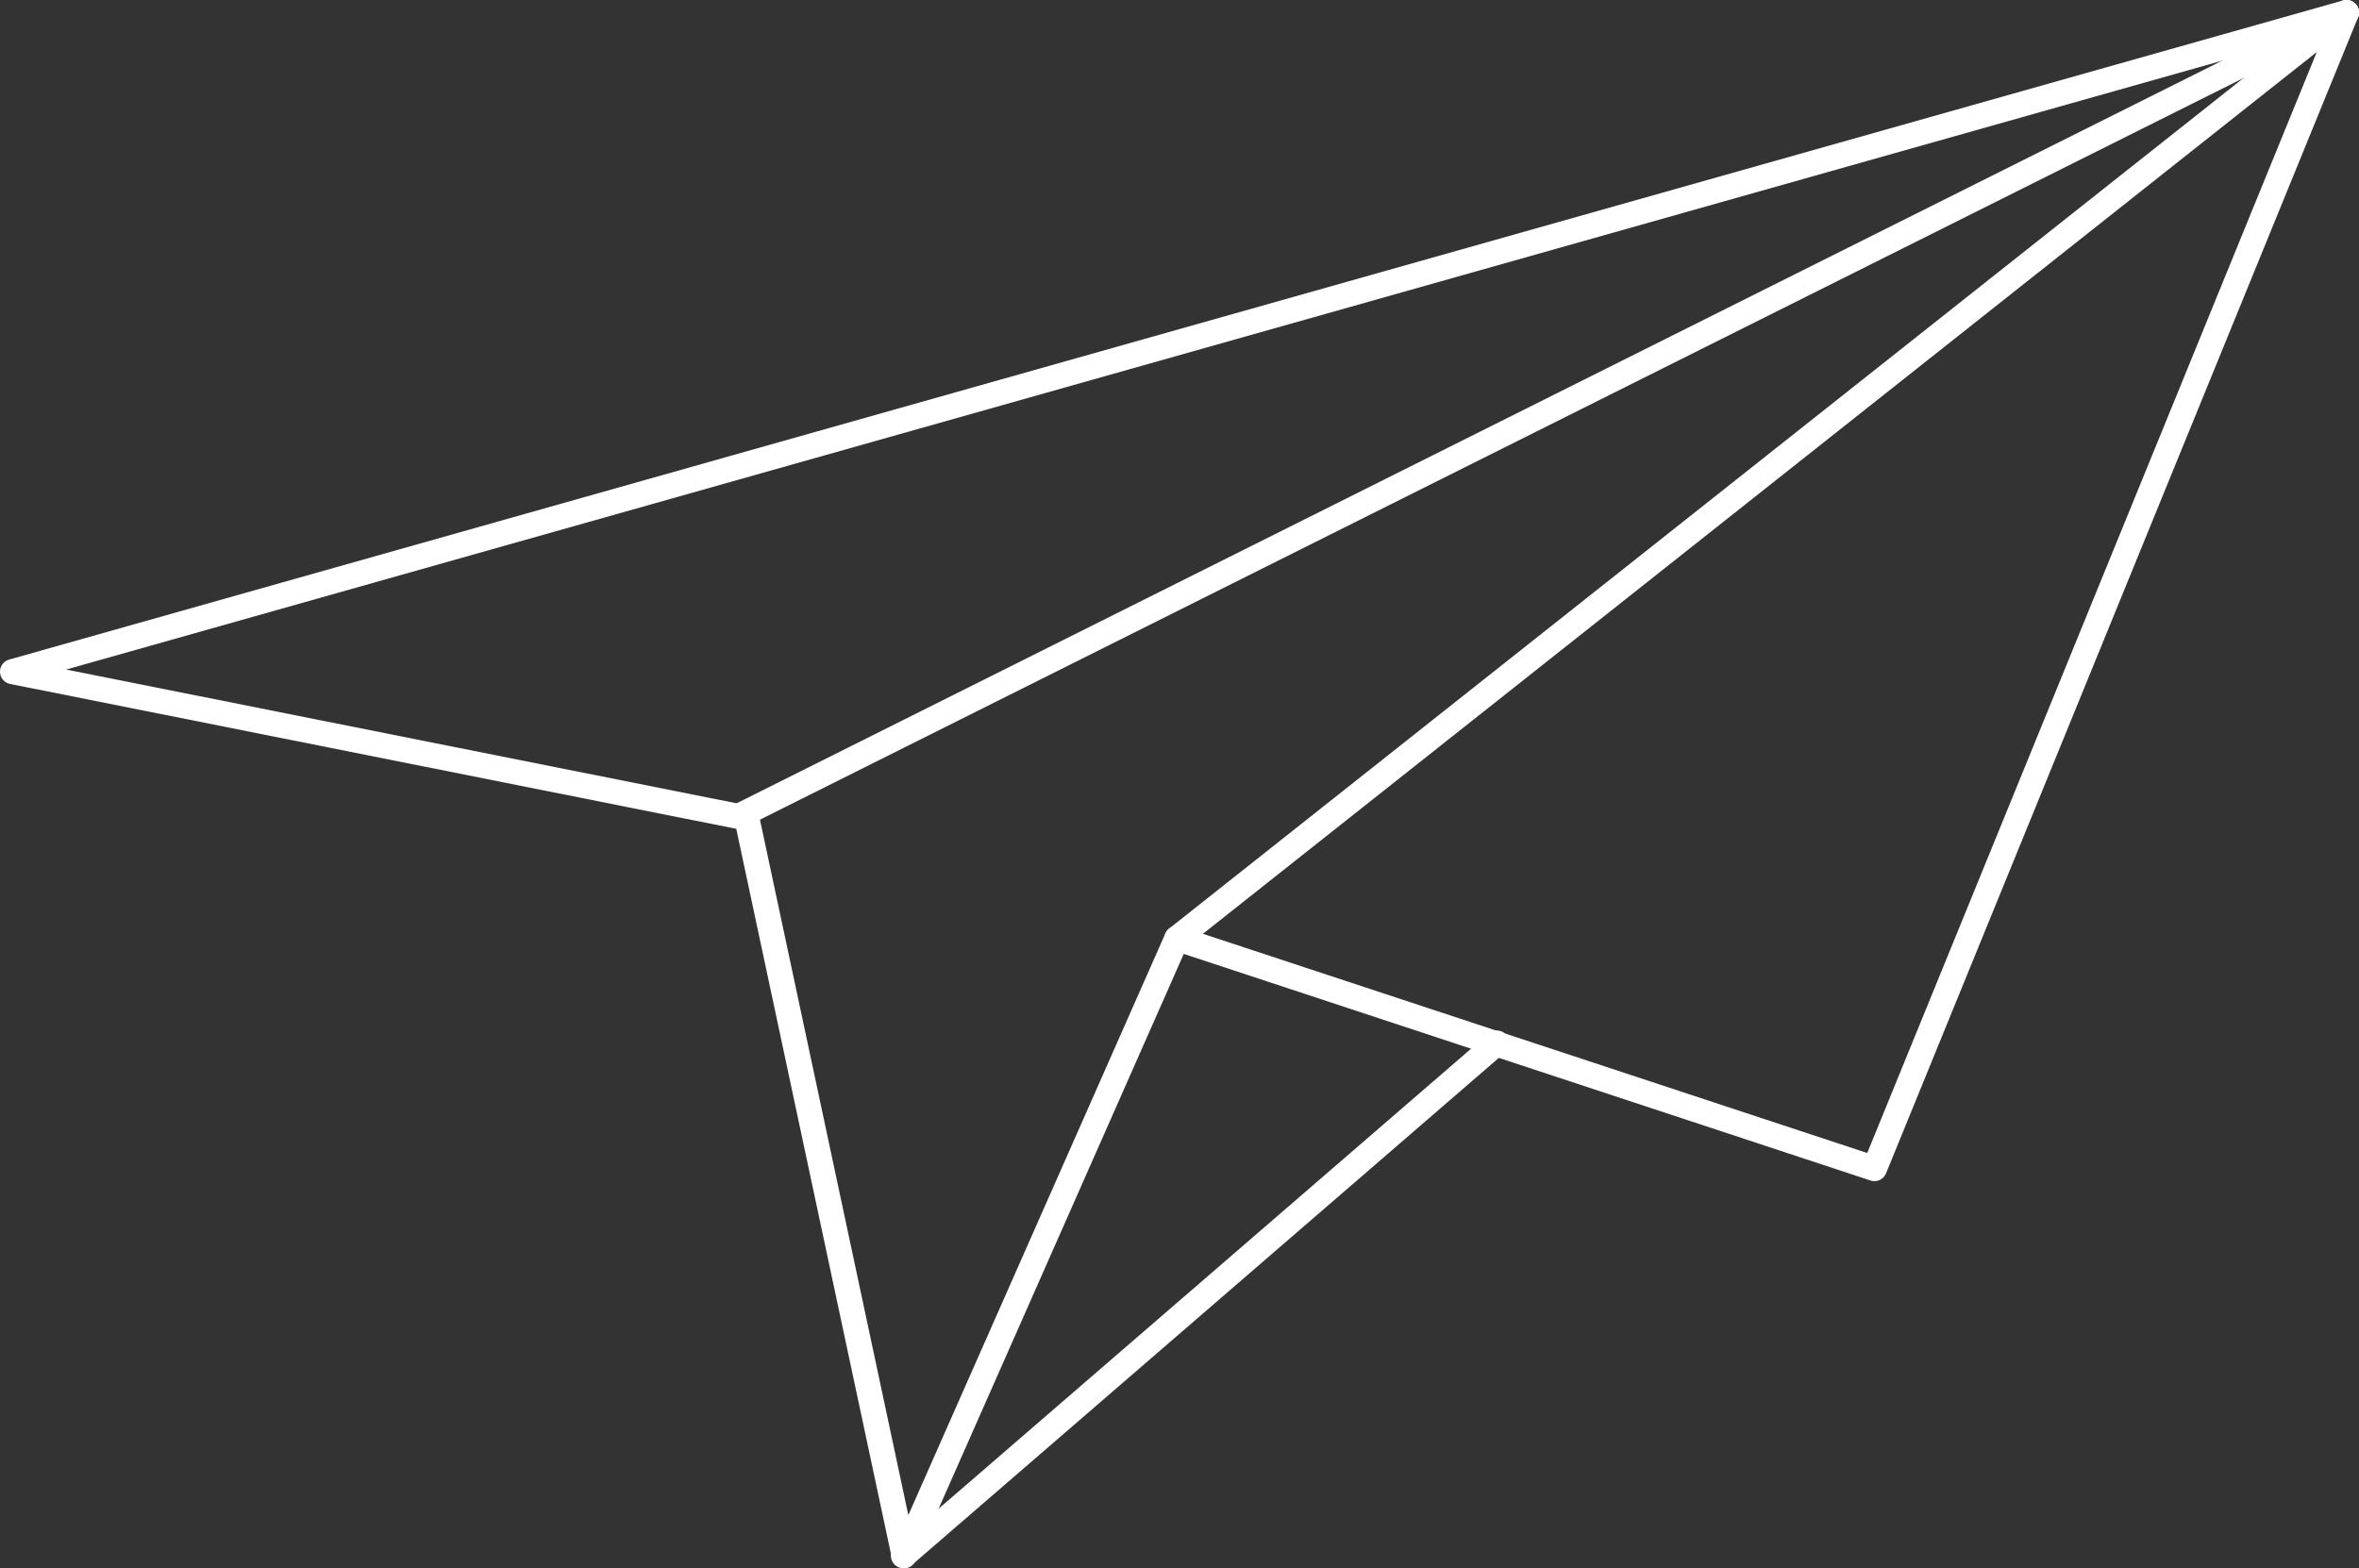 <svg width="188" height="125" viewBox="0 0 188 125" fill="none" xmlns="http://www.w3.org/2000/svg">
<rect x="0" y="0" width="188" height="125" fill="#333333" stroke="none"/>
<path d="M187 1L1 53.536L59.517 65.211L72.056 124L93.791 74.8L149.382 93.146L187 1Z" stroke="white" stroke-width="2" stroke-linejoin="round"/>
<path d="M187 1L59 65" stroke="white" stroke-width="2" stroke-linecap="round" stroke-linejoin="round"/>
<path d="M187 1L93.791 74.8" stroke="white" stroke-width="2" stroke-linecap="round" stroke-linejoin="round"/>
<path d="M119.288 83.139L72 124.001" stroke="white" stroke-width="2" stroke-linecap="round" stroke-linejoin="round"/>
</svg>
